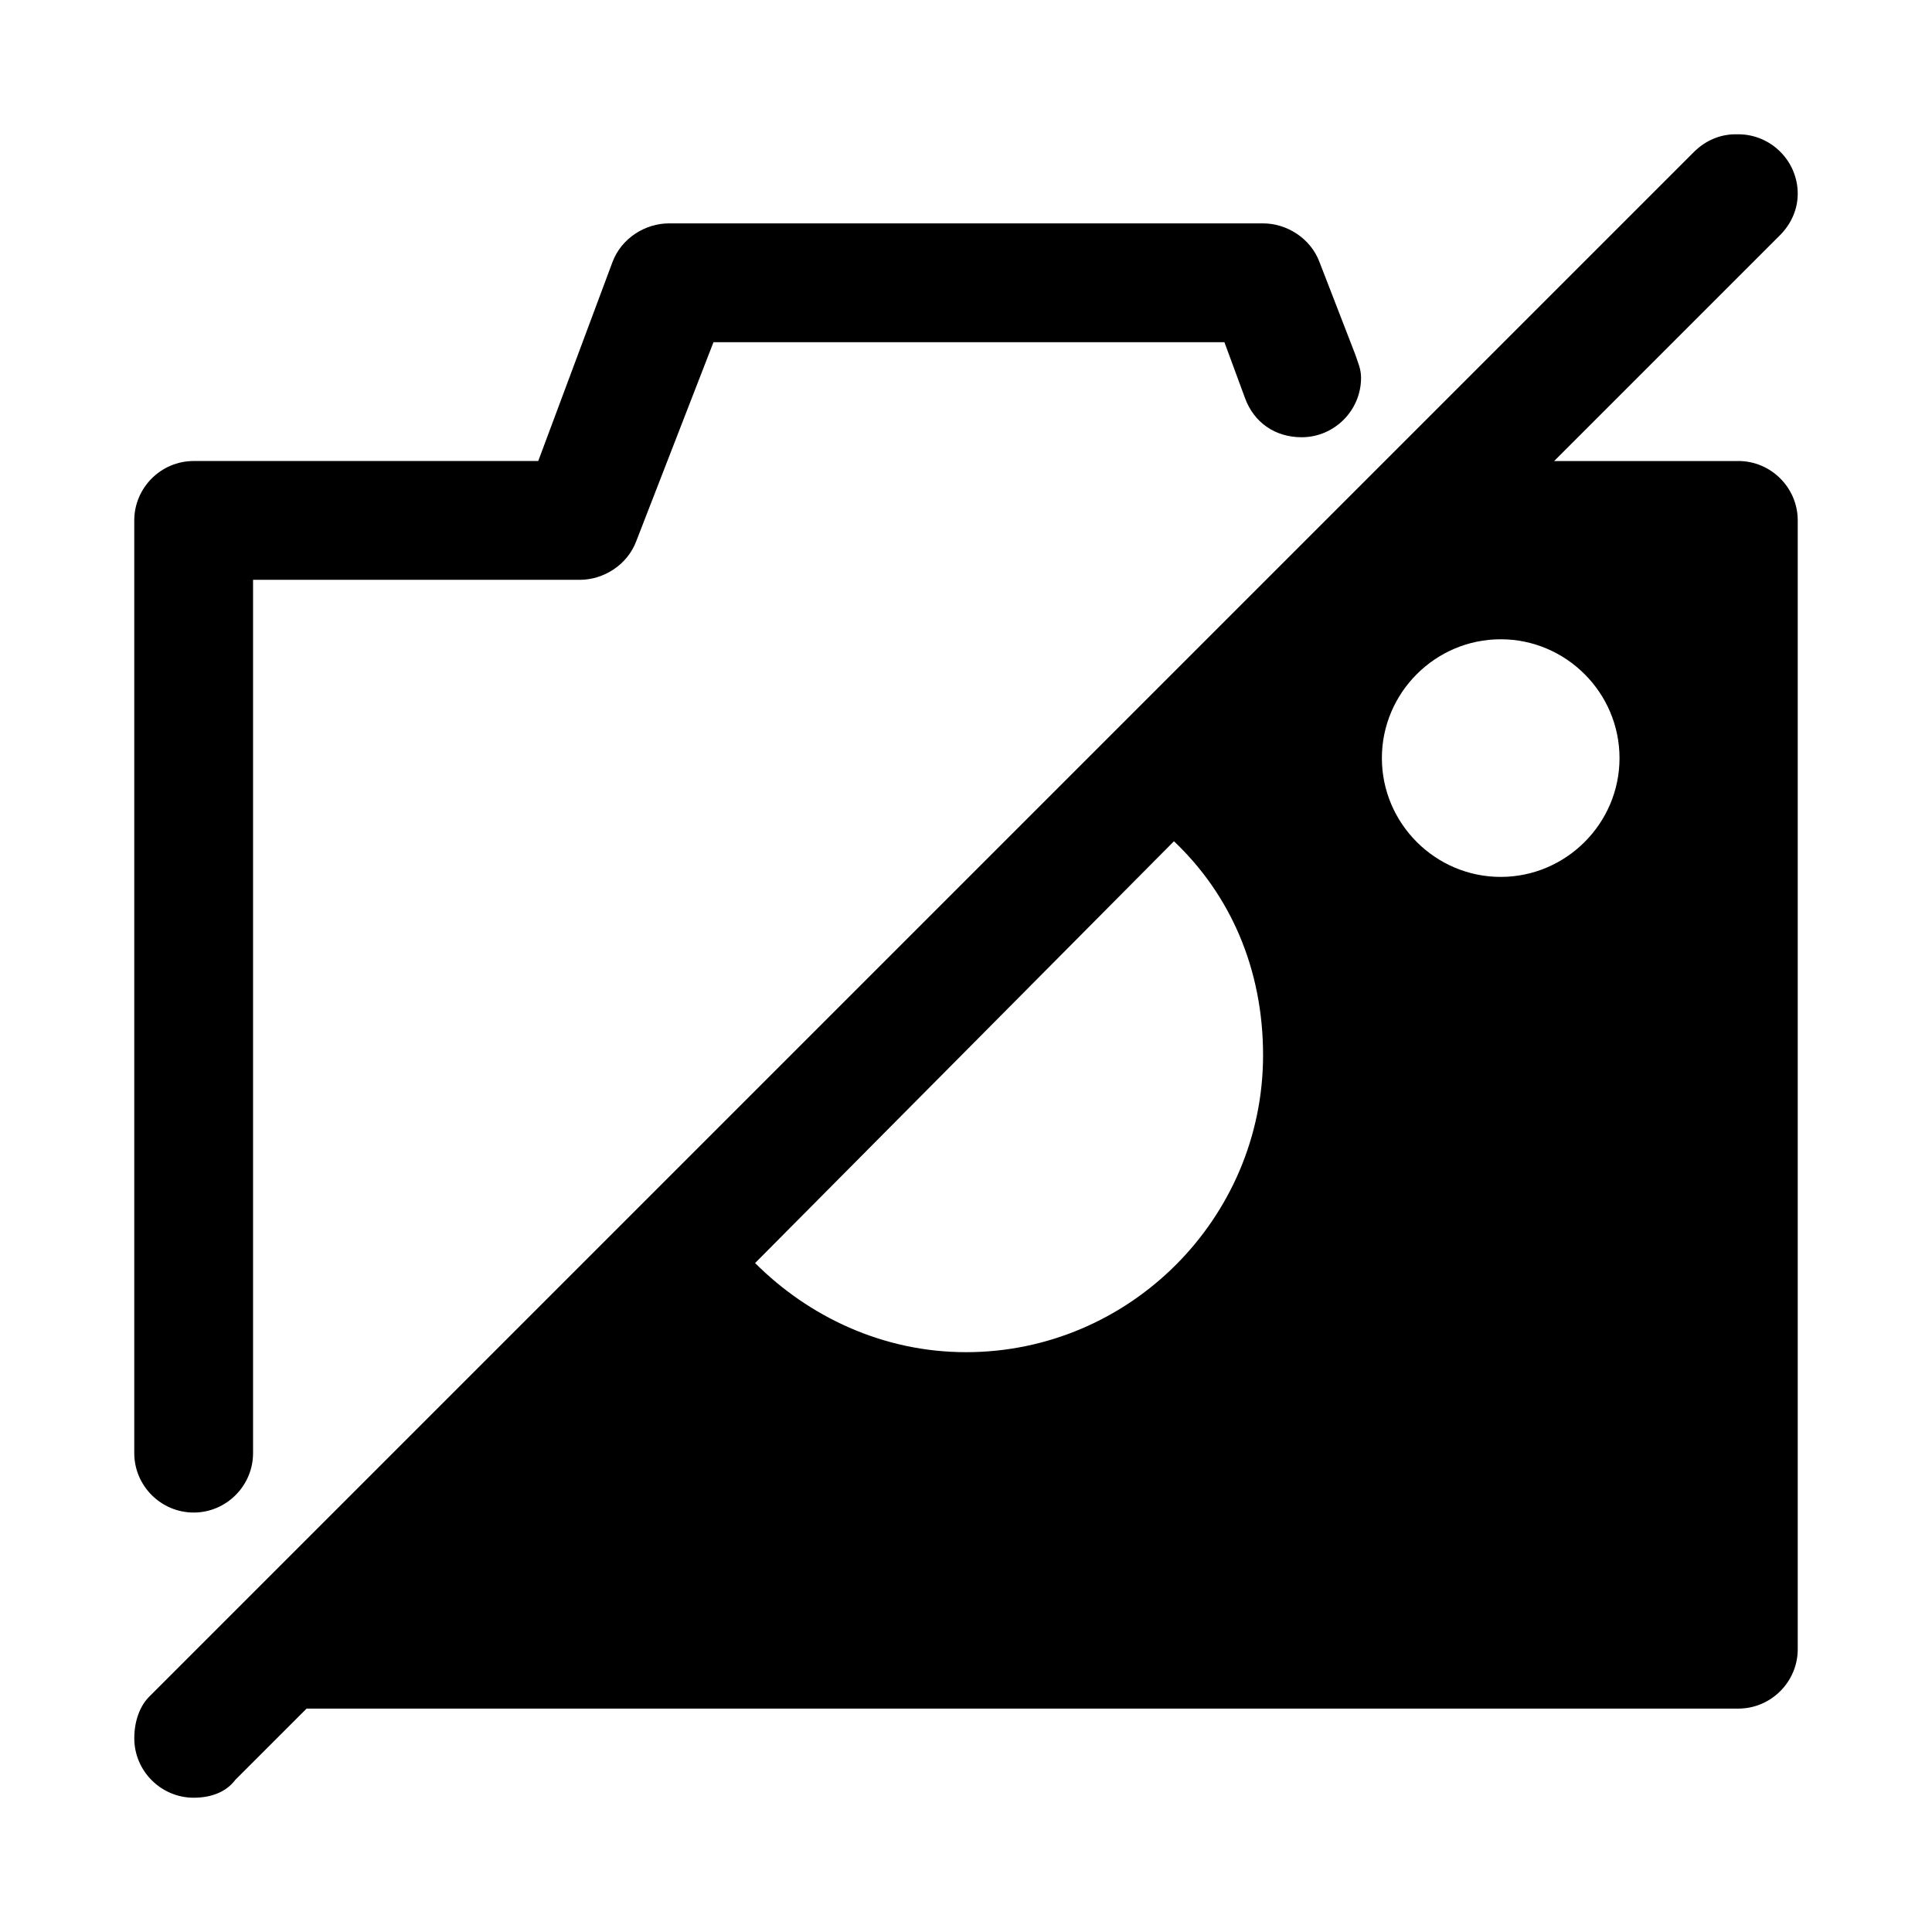 <?xml version="1.0" encoding="UTF-8"?>
<!-- Uploaded to: SVG Repo, www.svgrepo.com, Generator: SVG Repo Mixer Tools -->
<svg fill="#000000" width="800px" height="800px" version="1.1" viewBox="144 144 512 512" xmlns="http://www.w3.org/2000/svg">
 <g>
  <path d="m195.32 544.84c8.66 0 15.742-7.086 15.742-15.742v-231.44h86.594c6.297 0 12.594-3.938 14.957-10.234l20.469-52.742h135.4l5.512 14.957c2.363 6.297 7.871 10.234 14.957 10.234 8.66 0 15.742-7.086 15.742-15.742 0-2.363-0.789-3.938-1.574-6.297l-9.445-24.402c-2.363-6.297-8.66-10.234-14.957-10.234h-157.44c-6.297 0-12.594 3.938-14.957 10.234l-19.68 52.742h-91.316c-8.66 0-15.742 7.086-15.742 15.742v247.18c0 8.66 7.086 15.742 15.742 15.742z"/>
  <path d="m604.67 266.18h-48.805l59.828-59.828c3.148-3.148 4.723-7.086 4.723-11.02 0-8.66-7.086-15.742-15.742-15.742h-0.789c-3.938 0-7.871 1.574-11.02 4.723l-409.34 409.34c-2.363 2.363-3.938 6.297-3.938 11.02 0 8.66 7.086 15.742 15.742 15.742 4.723 0 8.66-1.574 11.02-4.723l18.895-18.895h379.43c8.66 0 15.742-7.086 15.742-15.742v-299.14c0-8.66-7.086-15.742-15.742-15.742zm-204.67 236.16c-22.043 0-41.723-9.445-55.891-23.617l111-111.78c14.957 14.168 23.617 33.852 23.617 56.68 0 43.297-35.426 78.719-78.719 78.719zm141.7-125.95c-17.32 0-31.488-14.168-31.488-31.488 0-17.32 14.168-31.488 31.488-31.488 17.32 0 31.488 14.168 31.488 31.488 0 17.32-14.168 31.488-31.488 31.488z"/>
 </g>
</svg>